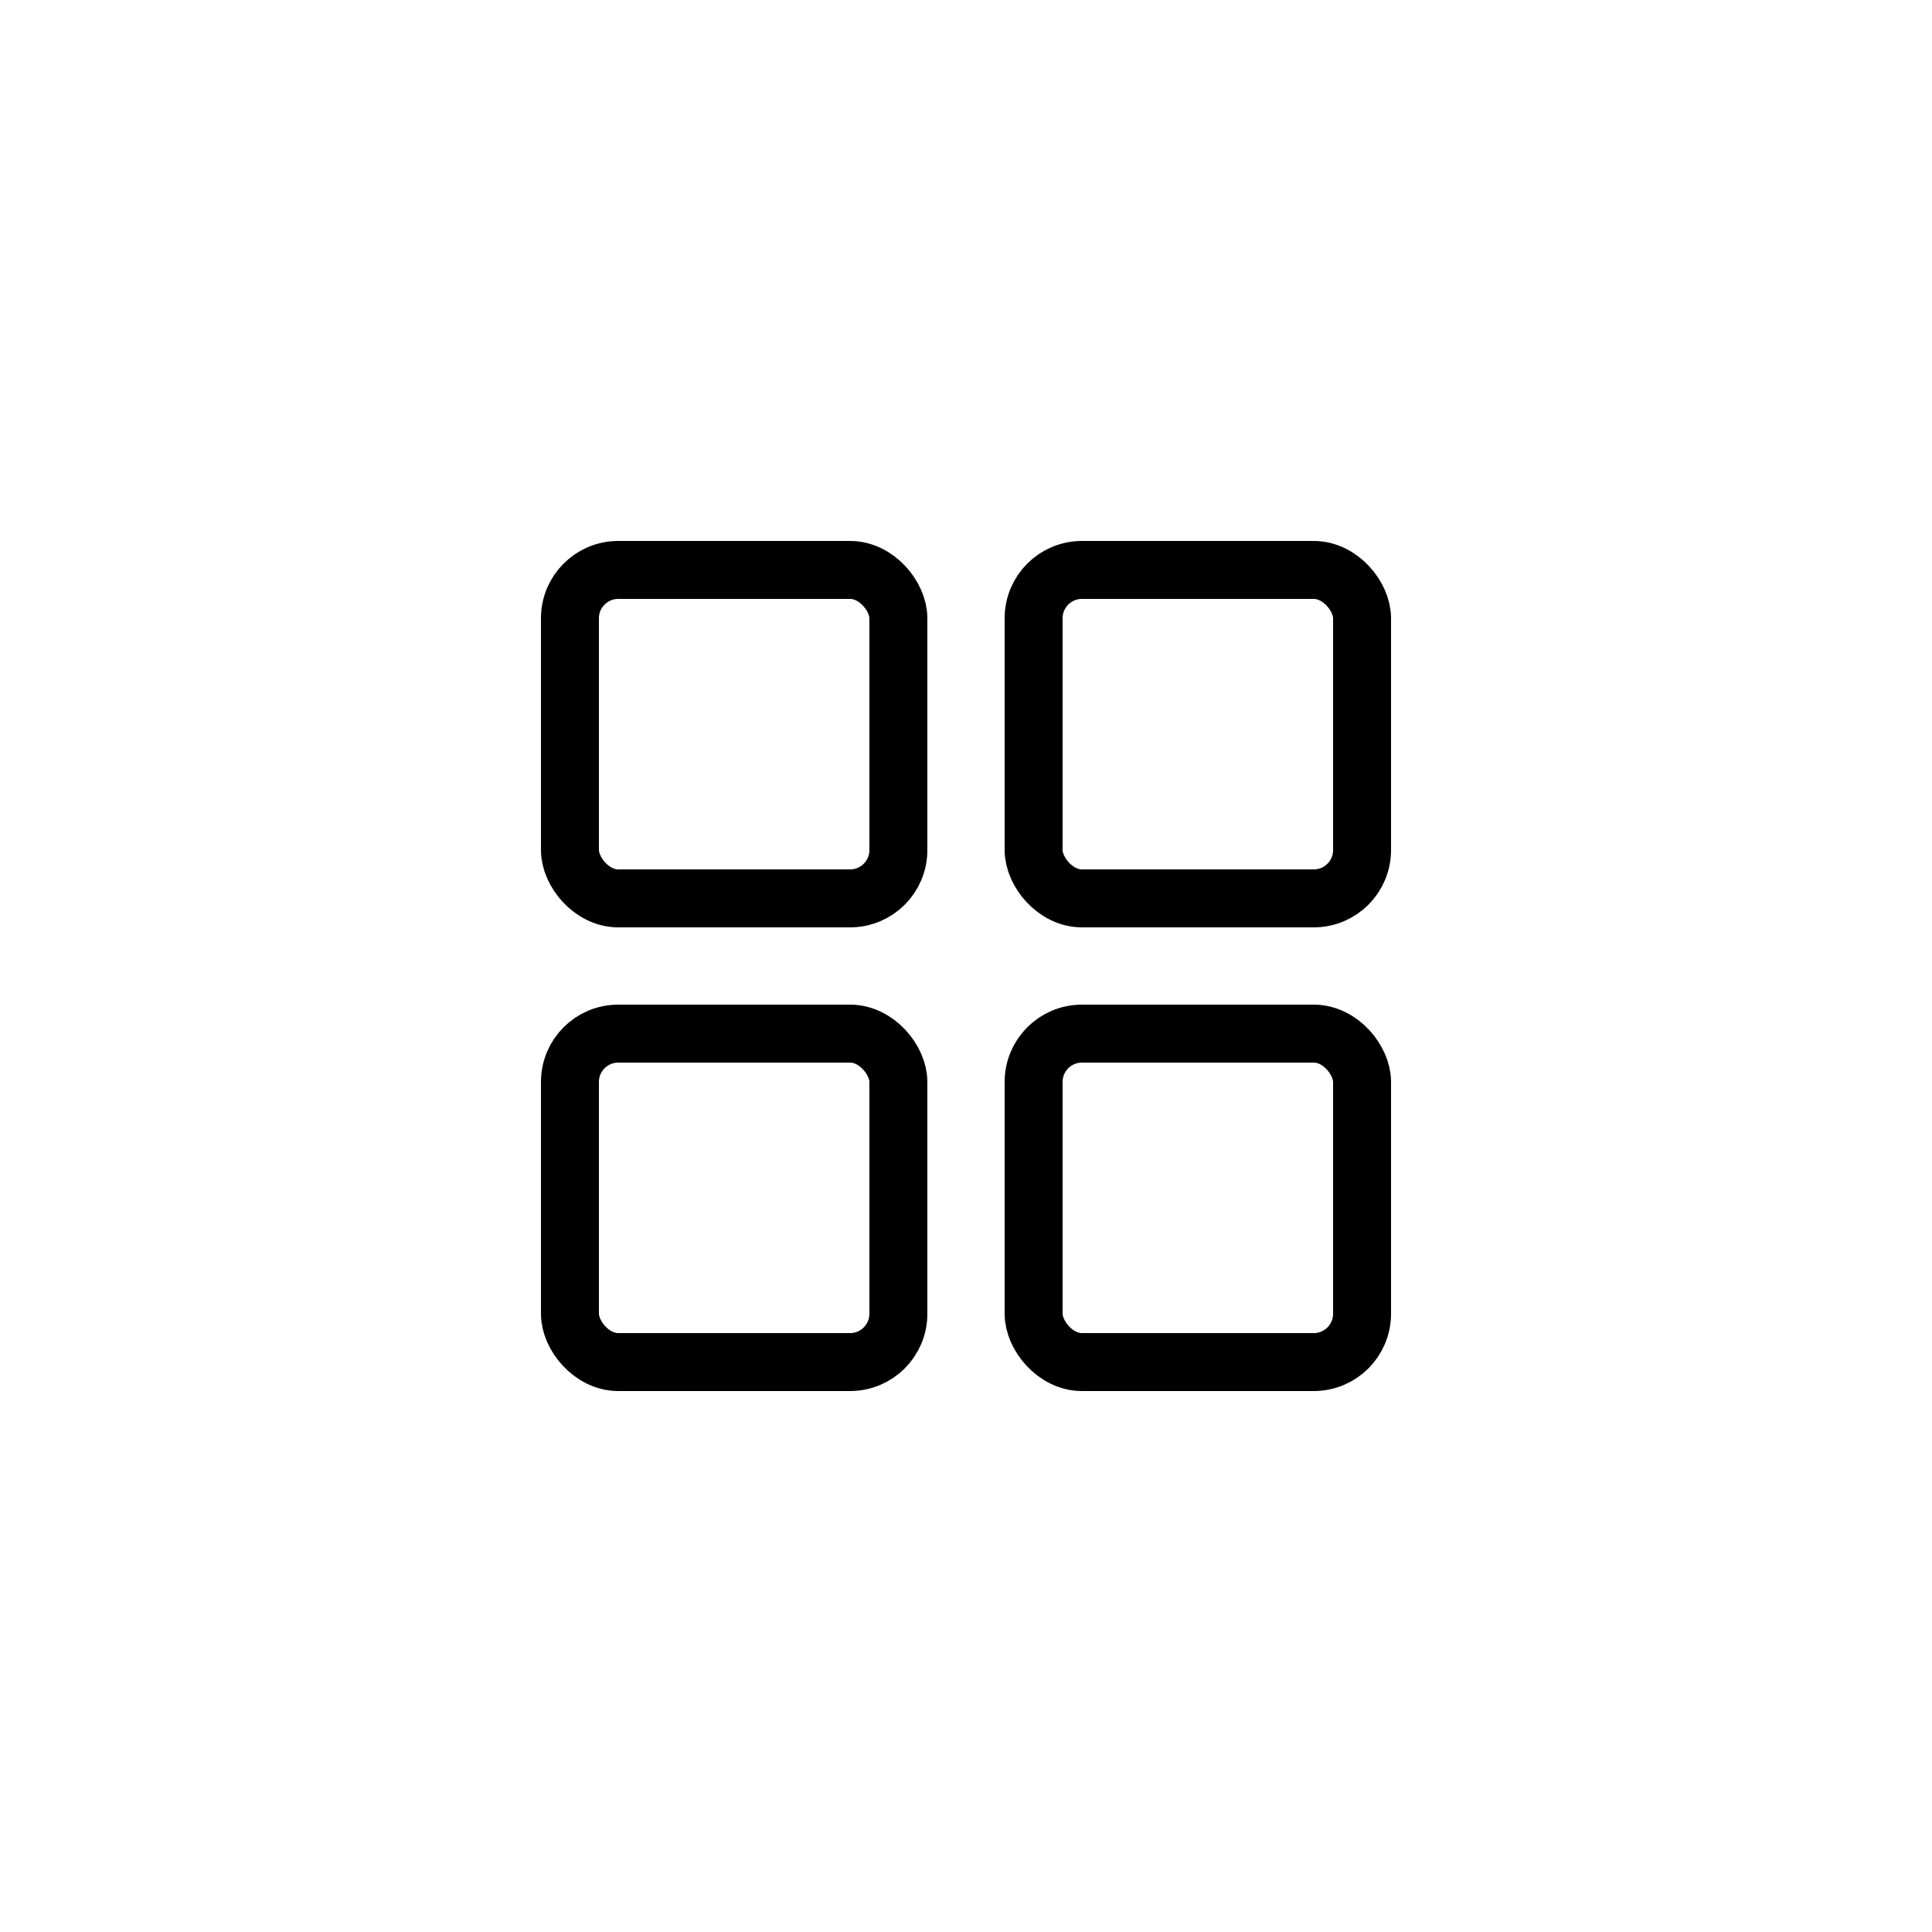<svg width="50" height="50" viewBox="0 0 50 50" fill="none" xmlns="http://www.w3.org/2000/svg">
<rect x="14.75" y="14.75" width="8.5" height="8.5" rx="1.25" stroke="black" stroke-width="1.5"/>
<rect x="14.75" y="26.75" width="8.5" height="8.5" rx="1.25" stroke="black" stroke-width="1.5"/>
<rect x="26.75" y="14.75" width="8.5" height="8.5" rx="1.25" stroke="black" stroke-width="1.5"/>
<rect x="26.75" y="26.75" width="8.5" height="8.5" rx="1.25" stroke="black" stroke-width="1.5"/>
</svg>
